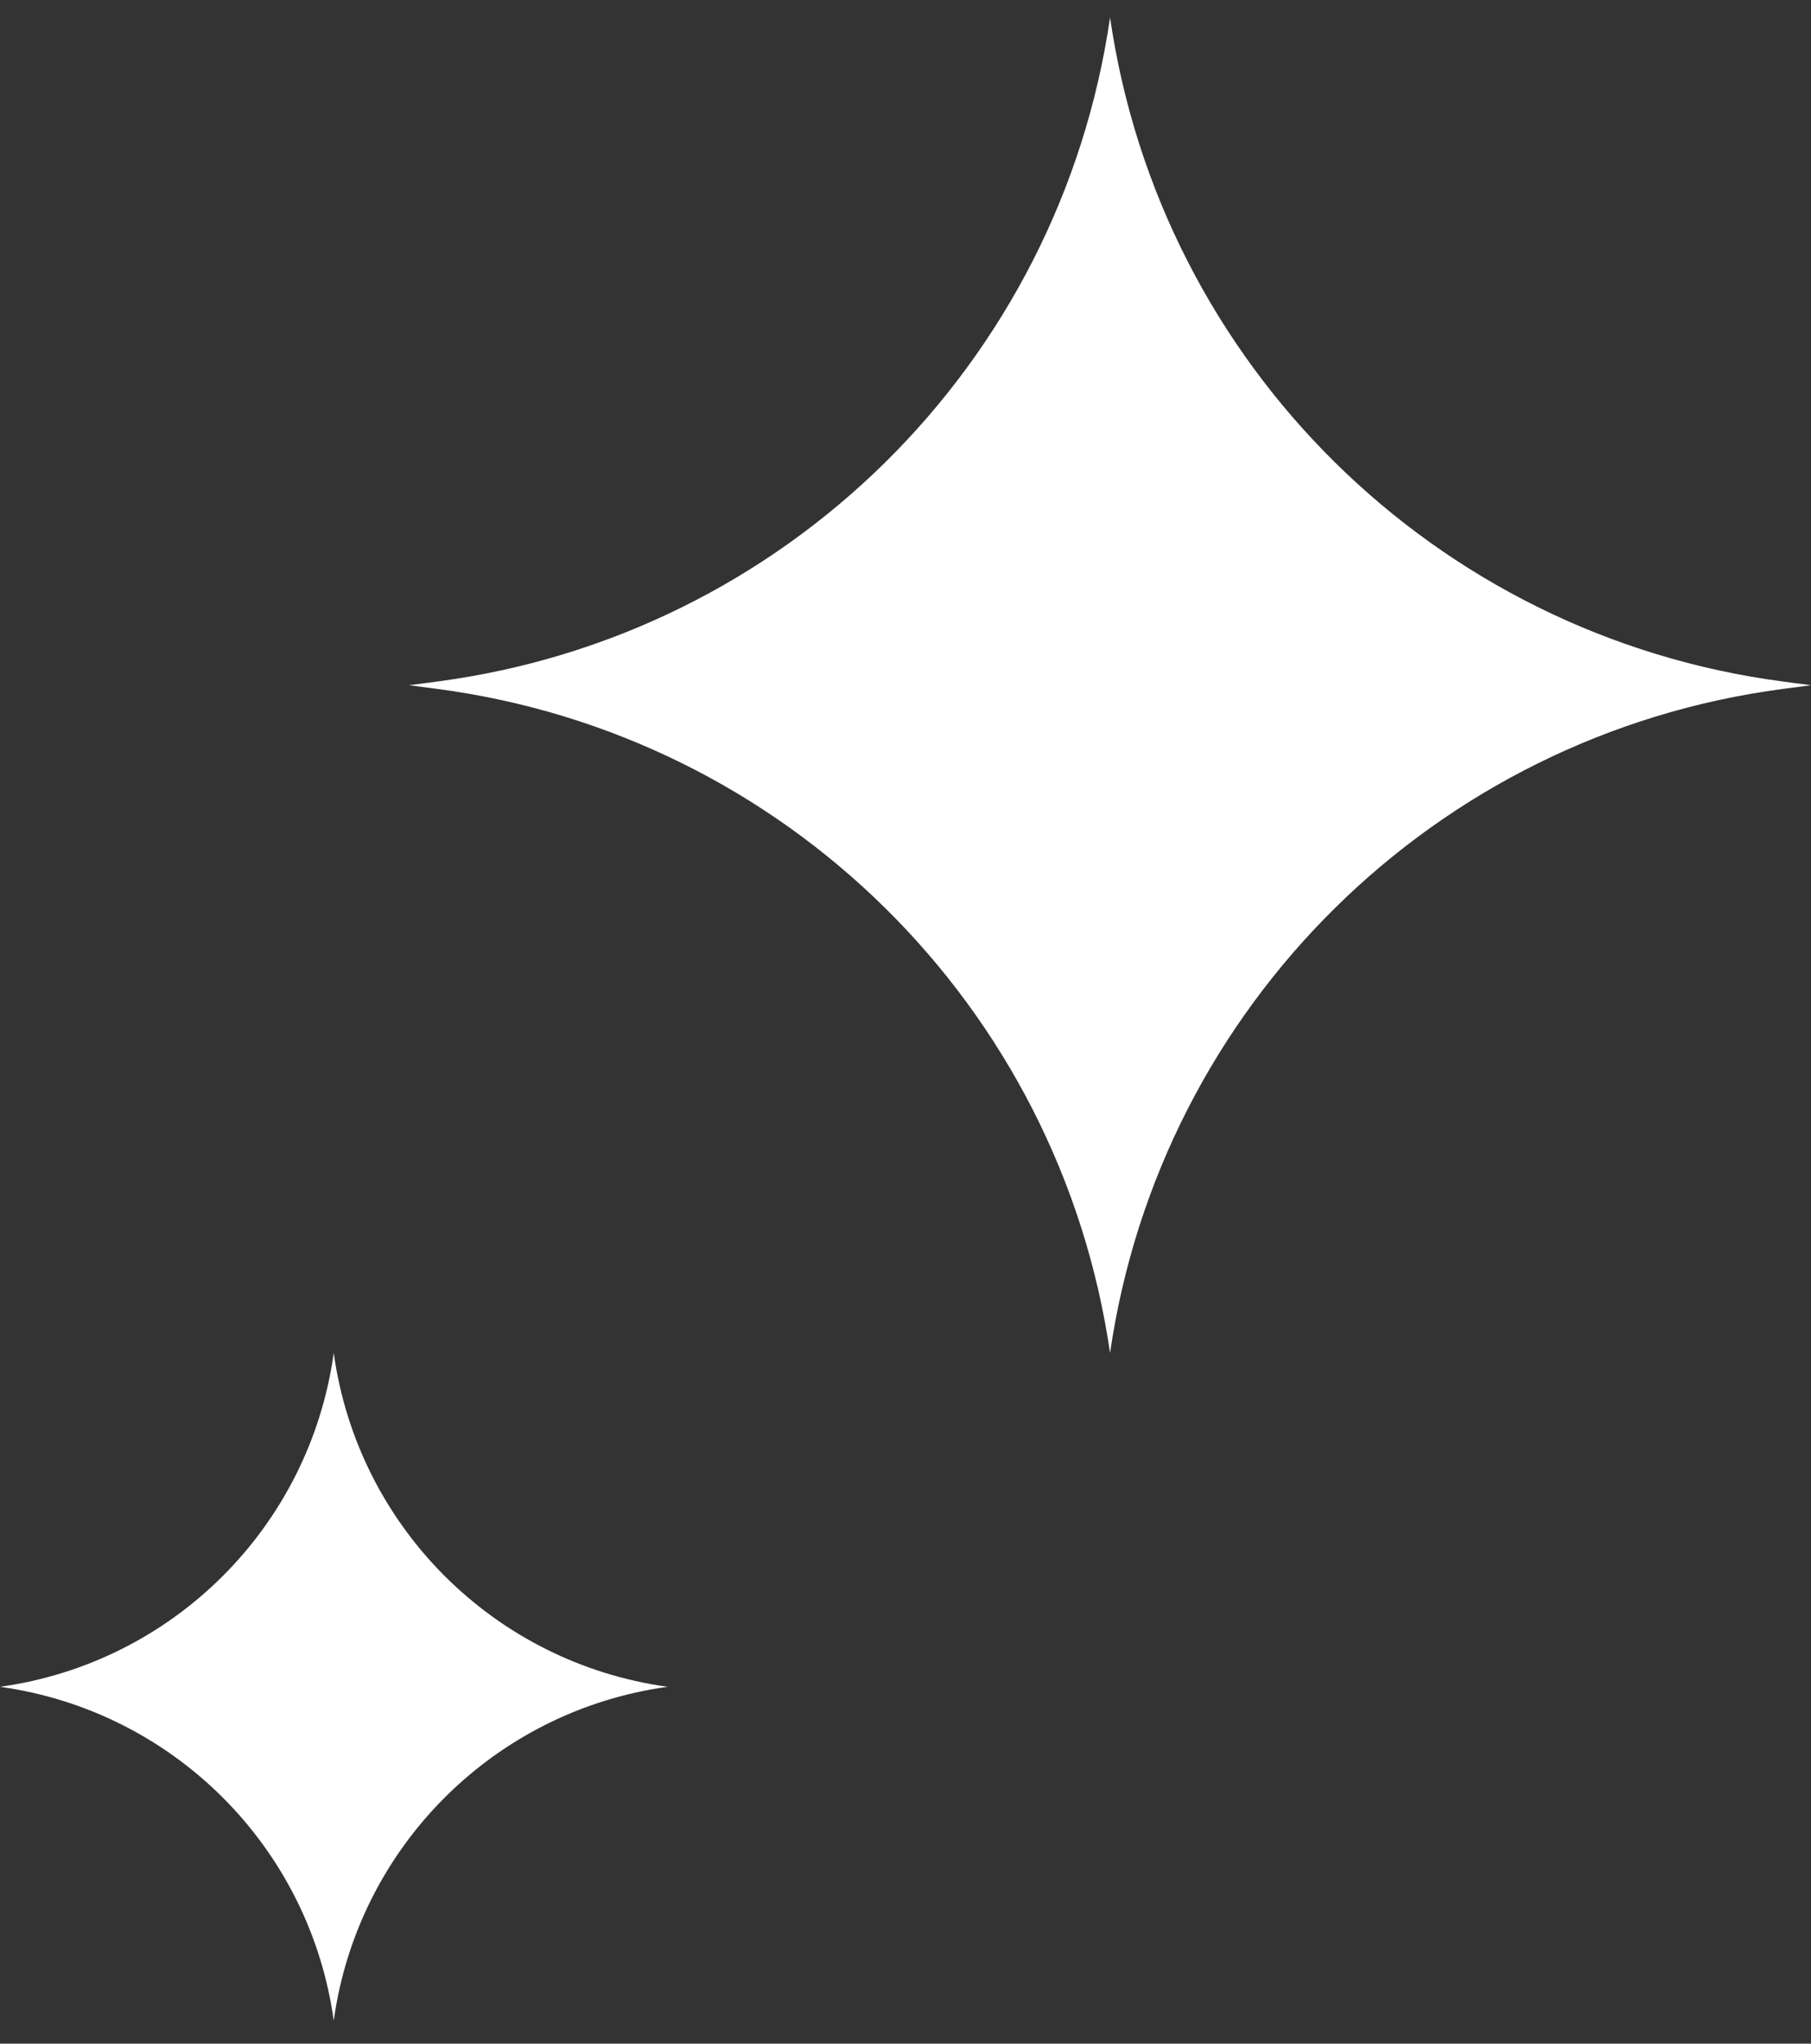 <?xml version="1.0" encoding="UTF-8"?> <svg xmlns="http://www.w3.org/2000/svg" width="39" height="44" viewBox="0 0 39 44" fill="none"><rect x="0" y="0" width="39" height="44" fill="#333333" stroke="none"/><path d="M7.187 29.129C6.67 32.864 3.734 35.8 -0.001 36.317C3.734 36.834 6.67 39.77 7.187 43.505C7.704 39.77 10.64 36.834 14.375 36.317C10.64 35.8 7.704 32.864 7.187 29.129Z" fill="white"></path><path d="M23.905 0.377C22.82 7.847 16.903 13.686 9.419 14.673L8.811 14.753L9.419 14.833C16.903 15.82 22.82 21.659 23.905 29.129C24.991 21.659 30.908 15.82 38.392 14.833L39 14.753L38.392 14.673C30.908 13.686 24.991 7.847 23.905 0.377Z" fill="white"></path></svg> 